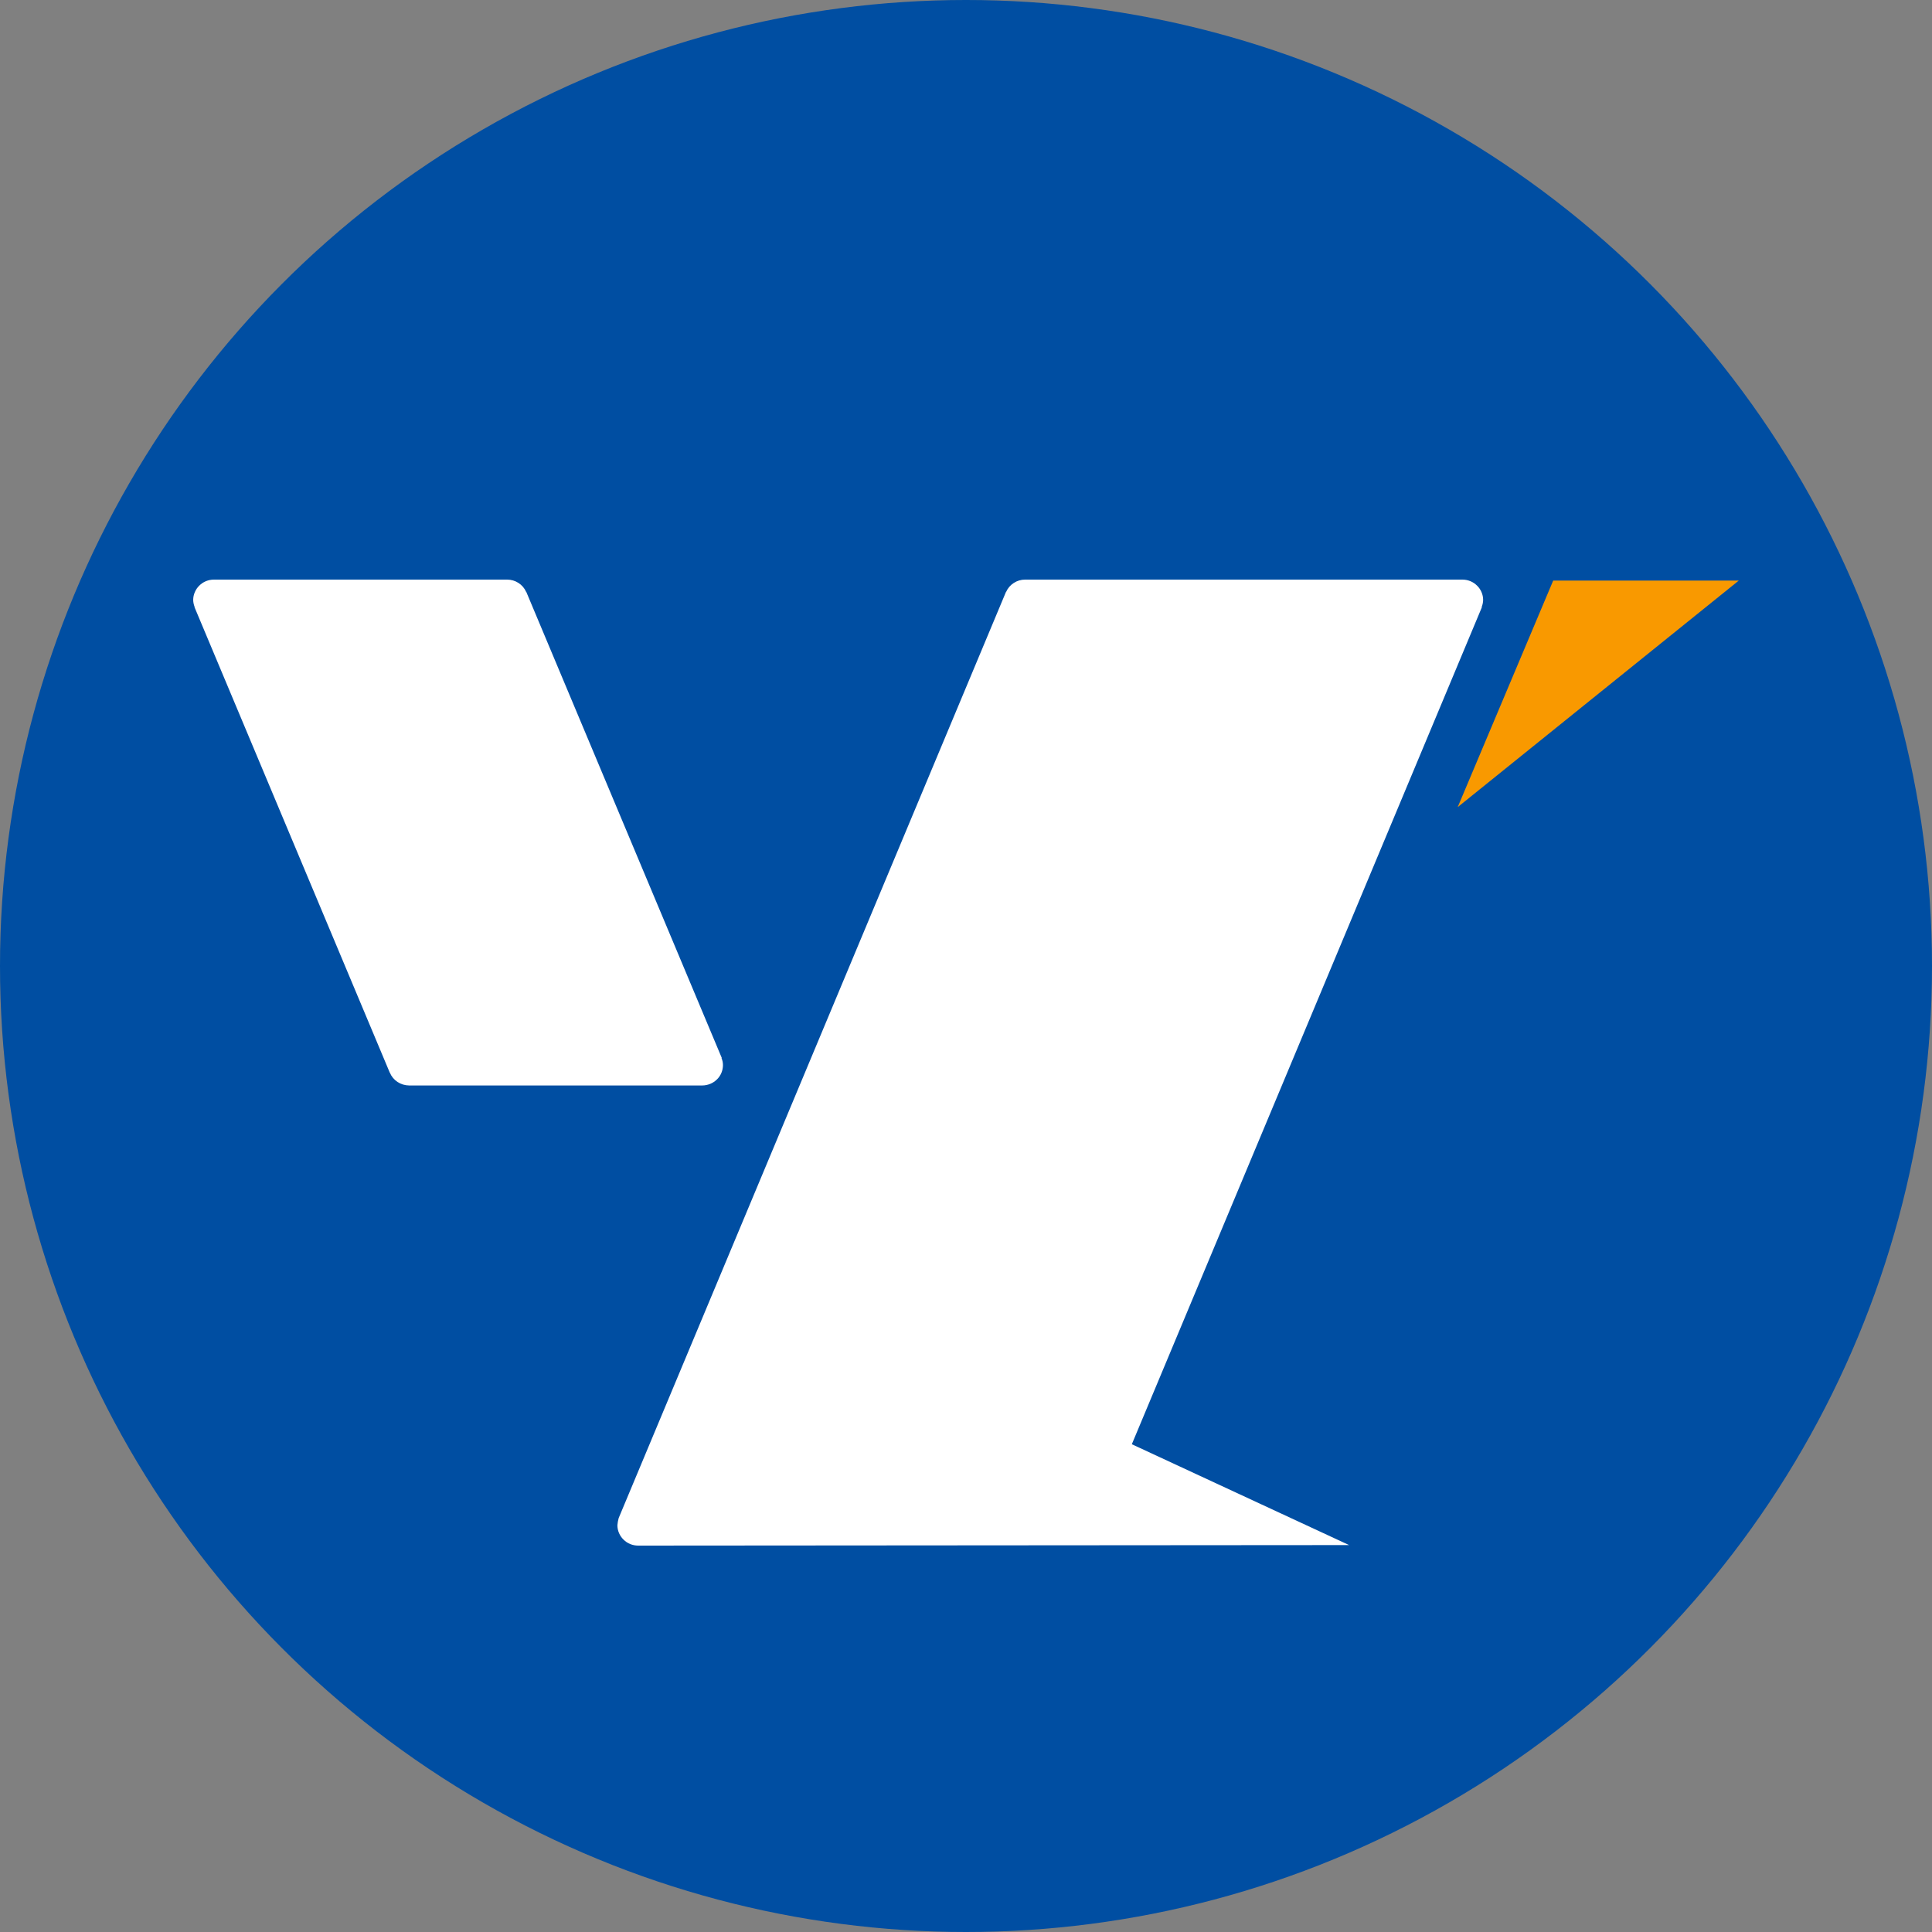 <svg width="30" height="30" viewBox="0 0 30 30" fill="none" xmlns="http://www.w3.org/2000/svg">
<rect x="0" y="0" width="30" height="30" fill="#808080" stroke="none"/>
<circle cx="15" cy="15" r="15" fill="#004EA2"/>
<path d="M24.118 9.015L22.635 12.533L27 9.015H24.118Z" fill="#F99900"/>
<path d="M11.226 16.538C11.226 16.501 11.218 16.464 11.204 16.43L11.207 16.426L8.173 9.193L8.17 9.191C8.145 9.134 8.104 9.086 8.051 9.052C7.999 9.018 7.937 9 7.874 9H3.323C3.28 9 3.238 9.008 3.199 9.024C3.16 9.04 3.125 9.063 3.095 9.093C3.065 9.122 3.041 9.157 3.025 9.196C3.008 9.234 3 9.275 3 9.317C3.001 9.353 3.008 9.389 3.022 9.423L3.02 9.427L6.052 16.655L6.054 16.657C6.078 16.715 6.119 16.765 6.172 16.8C6.224 16.835 6.287 16.854 6.351 16.855H10.904C10.946 16.855 10.988 16.846 11.027 16.831C11.066 16.815 11.102 16.791 11.132 16.762C11.162 16.733 11.186 16.698 11.202 16.659C11.218 16.621 11.226 16.579 11.226 16.538Z" fill="white"/>
<path d="M23.008 9.423C23.022 9.389 23.029 9.353 23.03 9.317C23.03 9.275 23.022 9.234 23.005 9.195C22.989 9.157 22.965 9.122 22.935 9.093C22.905 9.063 22.87 9.04 22.831 9.024C22.792 9.008 22.75 9 22.707 9H15.918C15.855 9 15.794 9.018 15.742 9.052C15.689 9.086 15.648 9.134 15.623 9.191L15.62 9.193L9.607 23.572C9.597 23.608 9.59 23.645 9.587 23.683C9.587 23.725 9.595 23.766 9.612 23.805C9.628 23.843 9.652 23.878 9.682 23.907C9.712 23.937 9.747 23.96 9.786 23.976C9.825 23.992 9.867 24 9.91 24L20.949 23.992L17.575 22.426L23.011 9.428L23.008 9.423Z" fill="white"/>
</svg>
